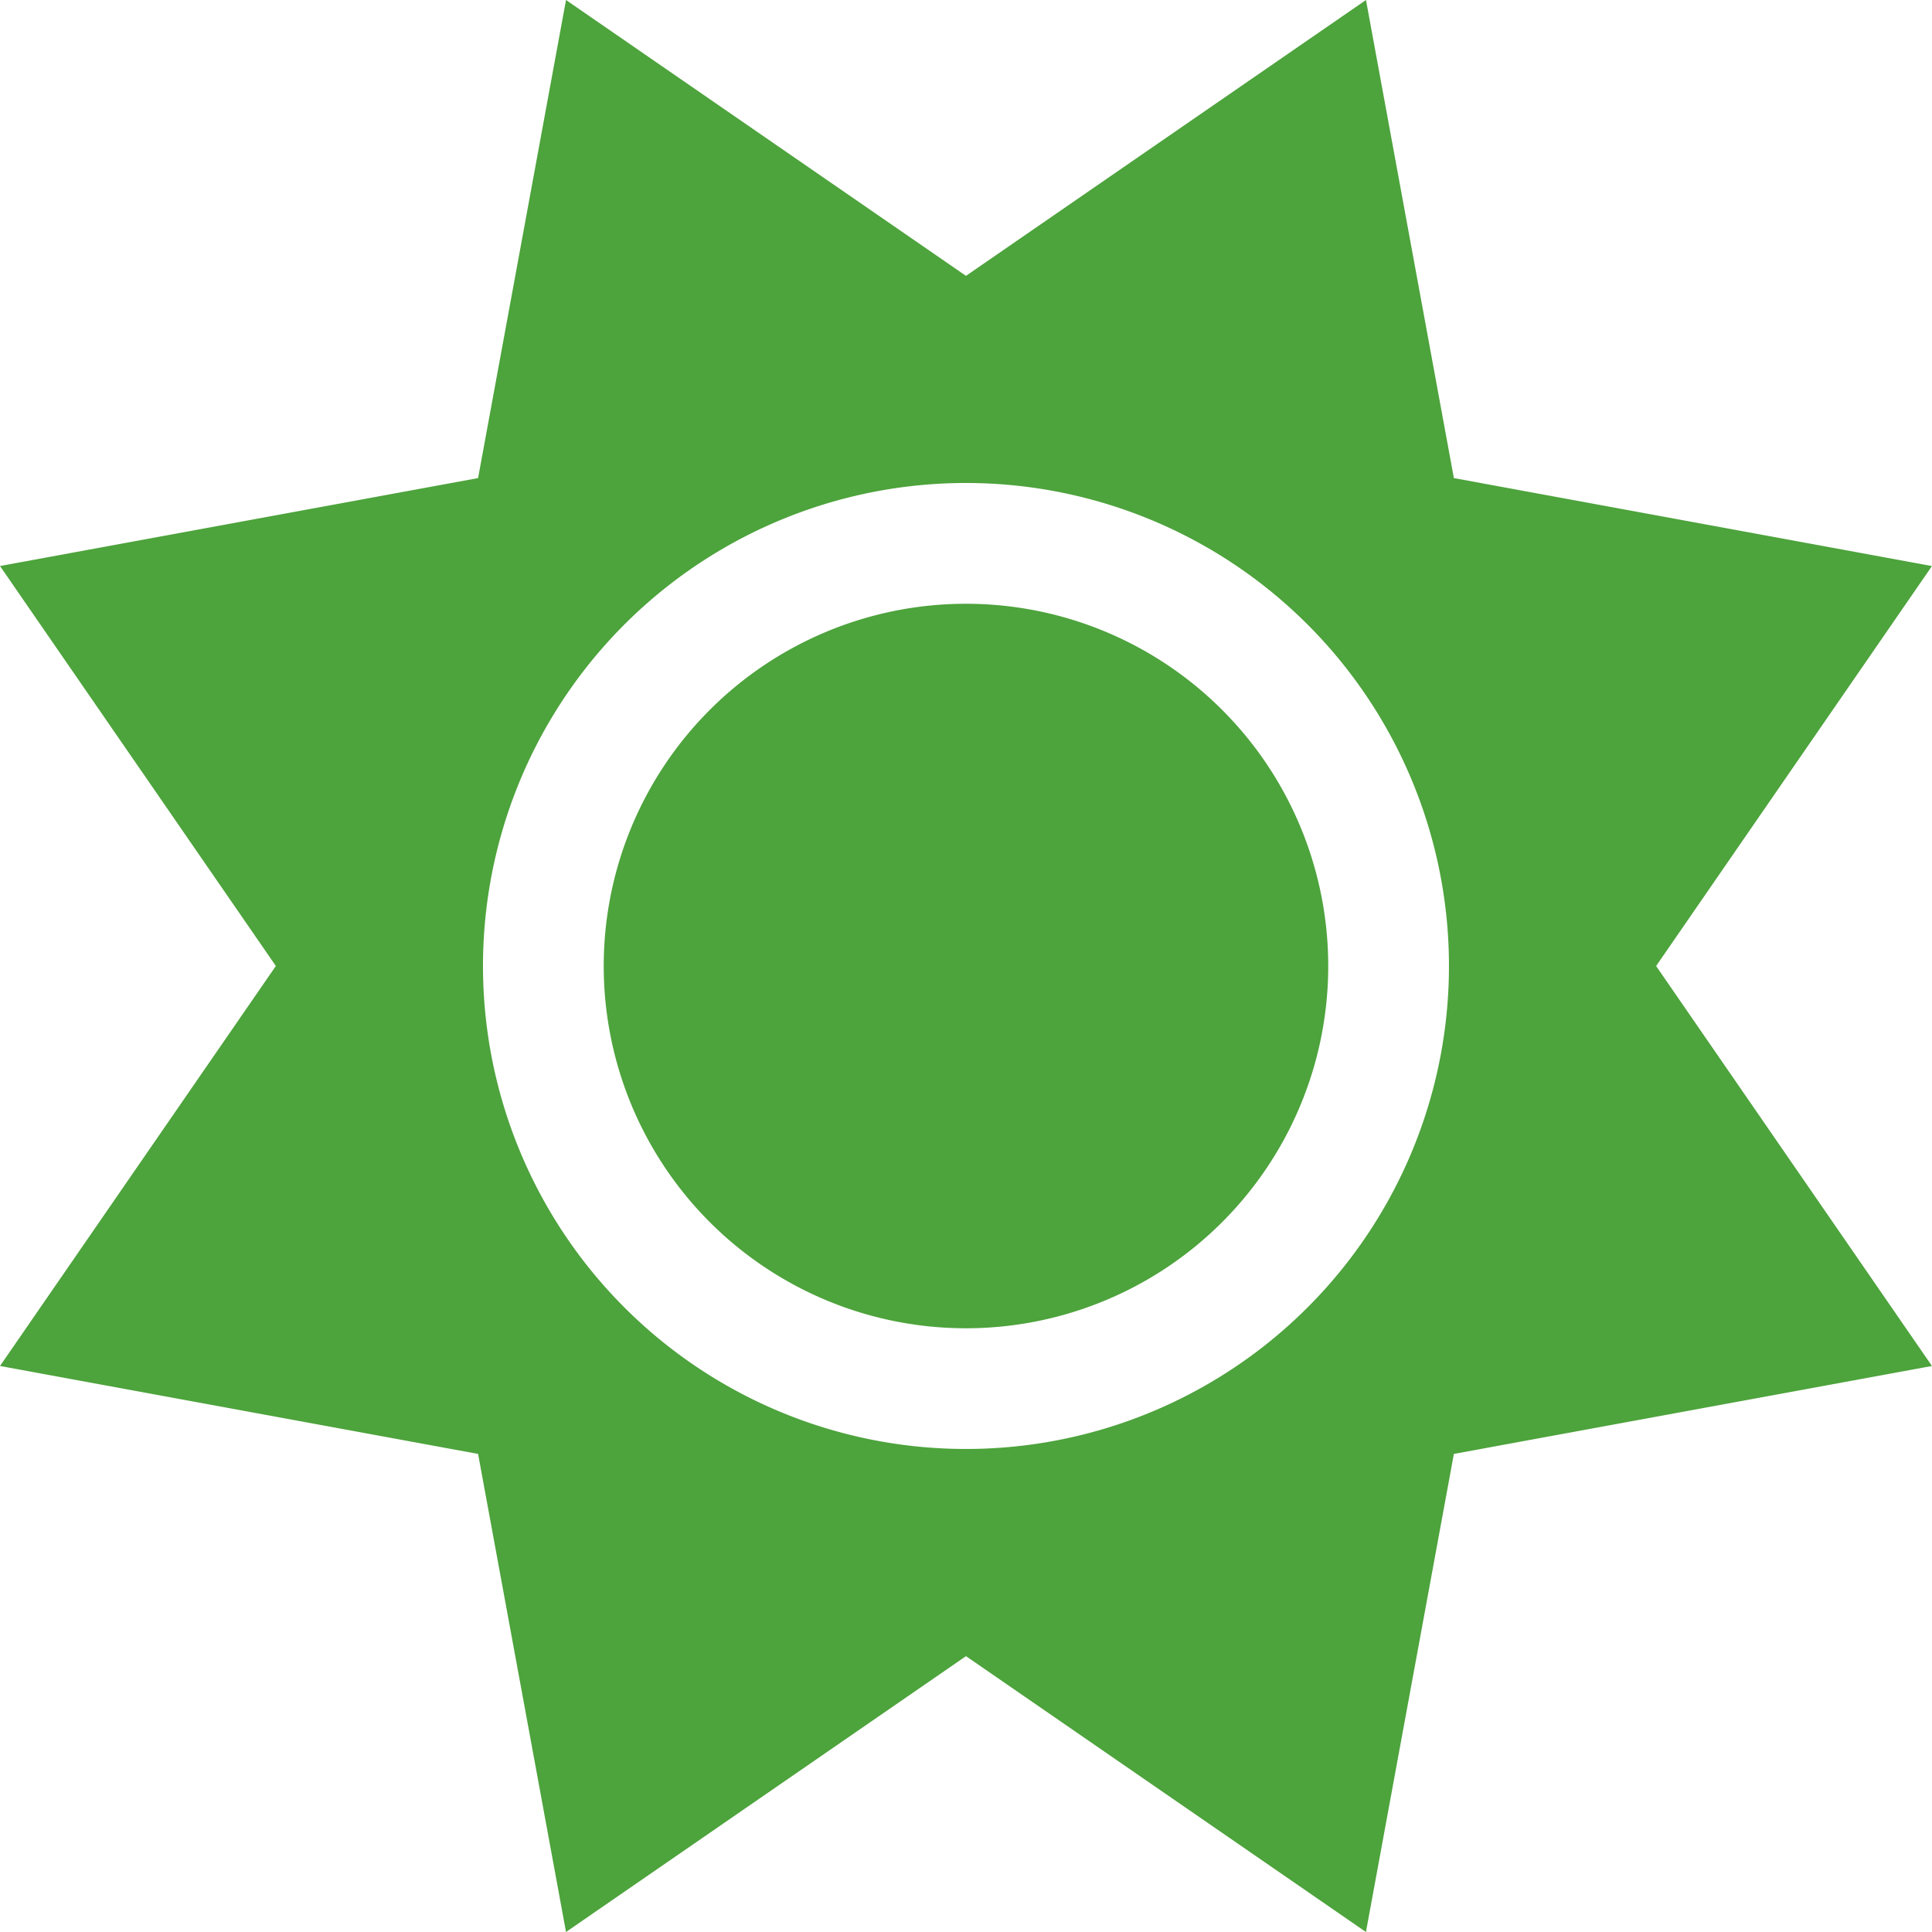 <svg xmlns="http://www.w3.org/2000/svg" width="48.053" height="48.053" viewBox="0 0 48.053 48.053"><path d="M24.026,6.861,14.078,0,11.891,11.891,0,14.078l6.861,9.948L0,33.975l11.891,2.187,2.187,11.891,9.948-6.861,9.948,6.861,2.187-11.891,11.891-2.187-6.861-9.948,6.861-9.948L36.161,11.891,33.975,0Zm9.01,17.166a9.01,9.01,0,1,0-9.01,9.01A9.01,9.01,0,0,0,33.036,24.026Zm-21.023,0A12.013,12.013,0,1,1,24.026,36.039,12.013,12.013,0,0,1,12.013,24.026Z" fill="#4da33c"></path></svg>